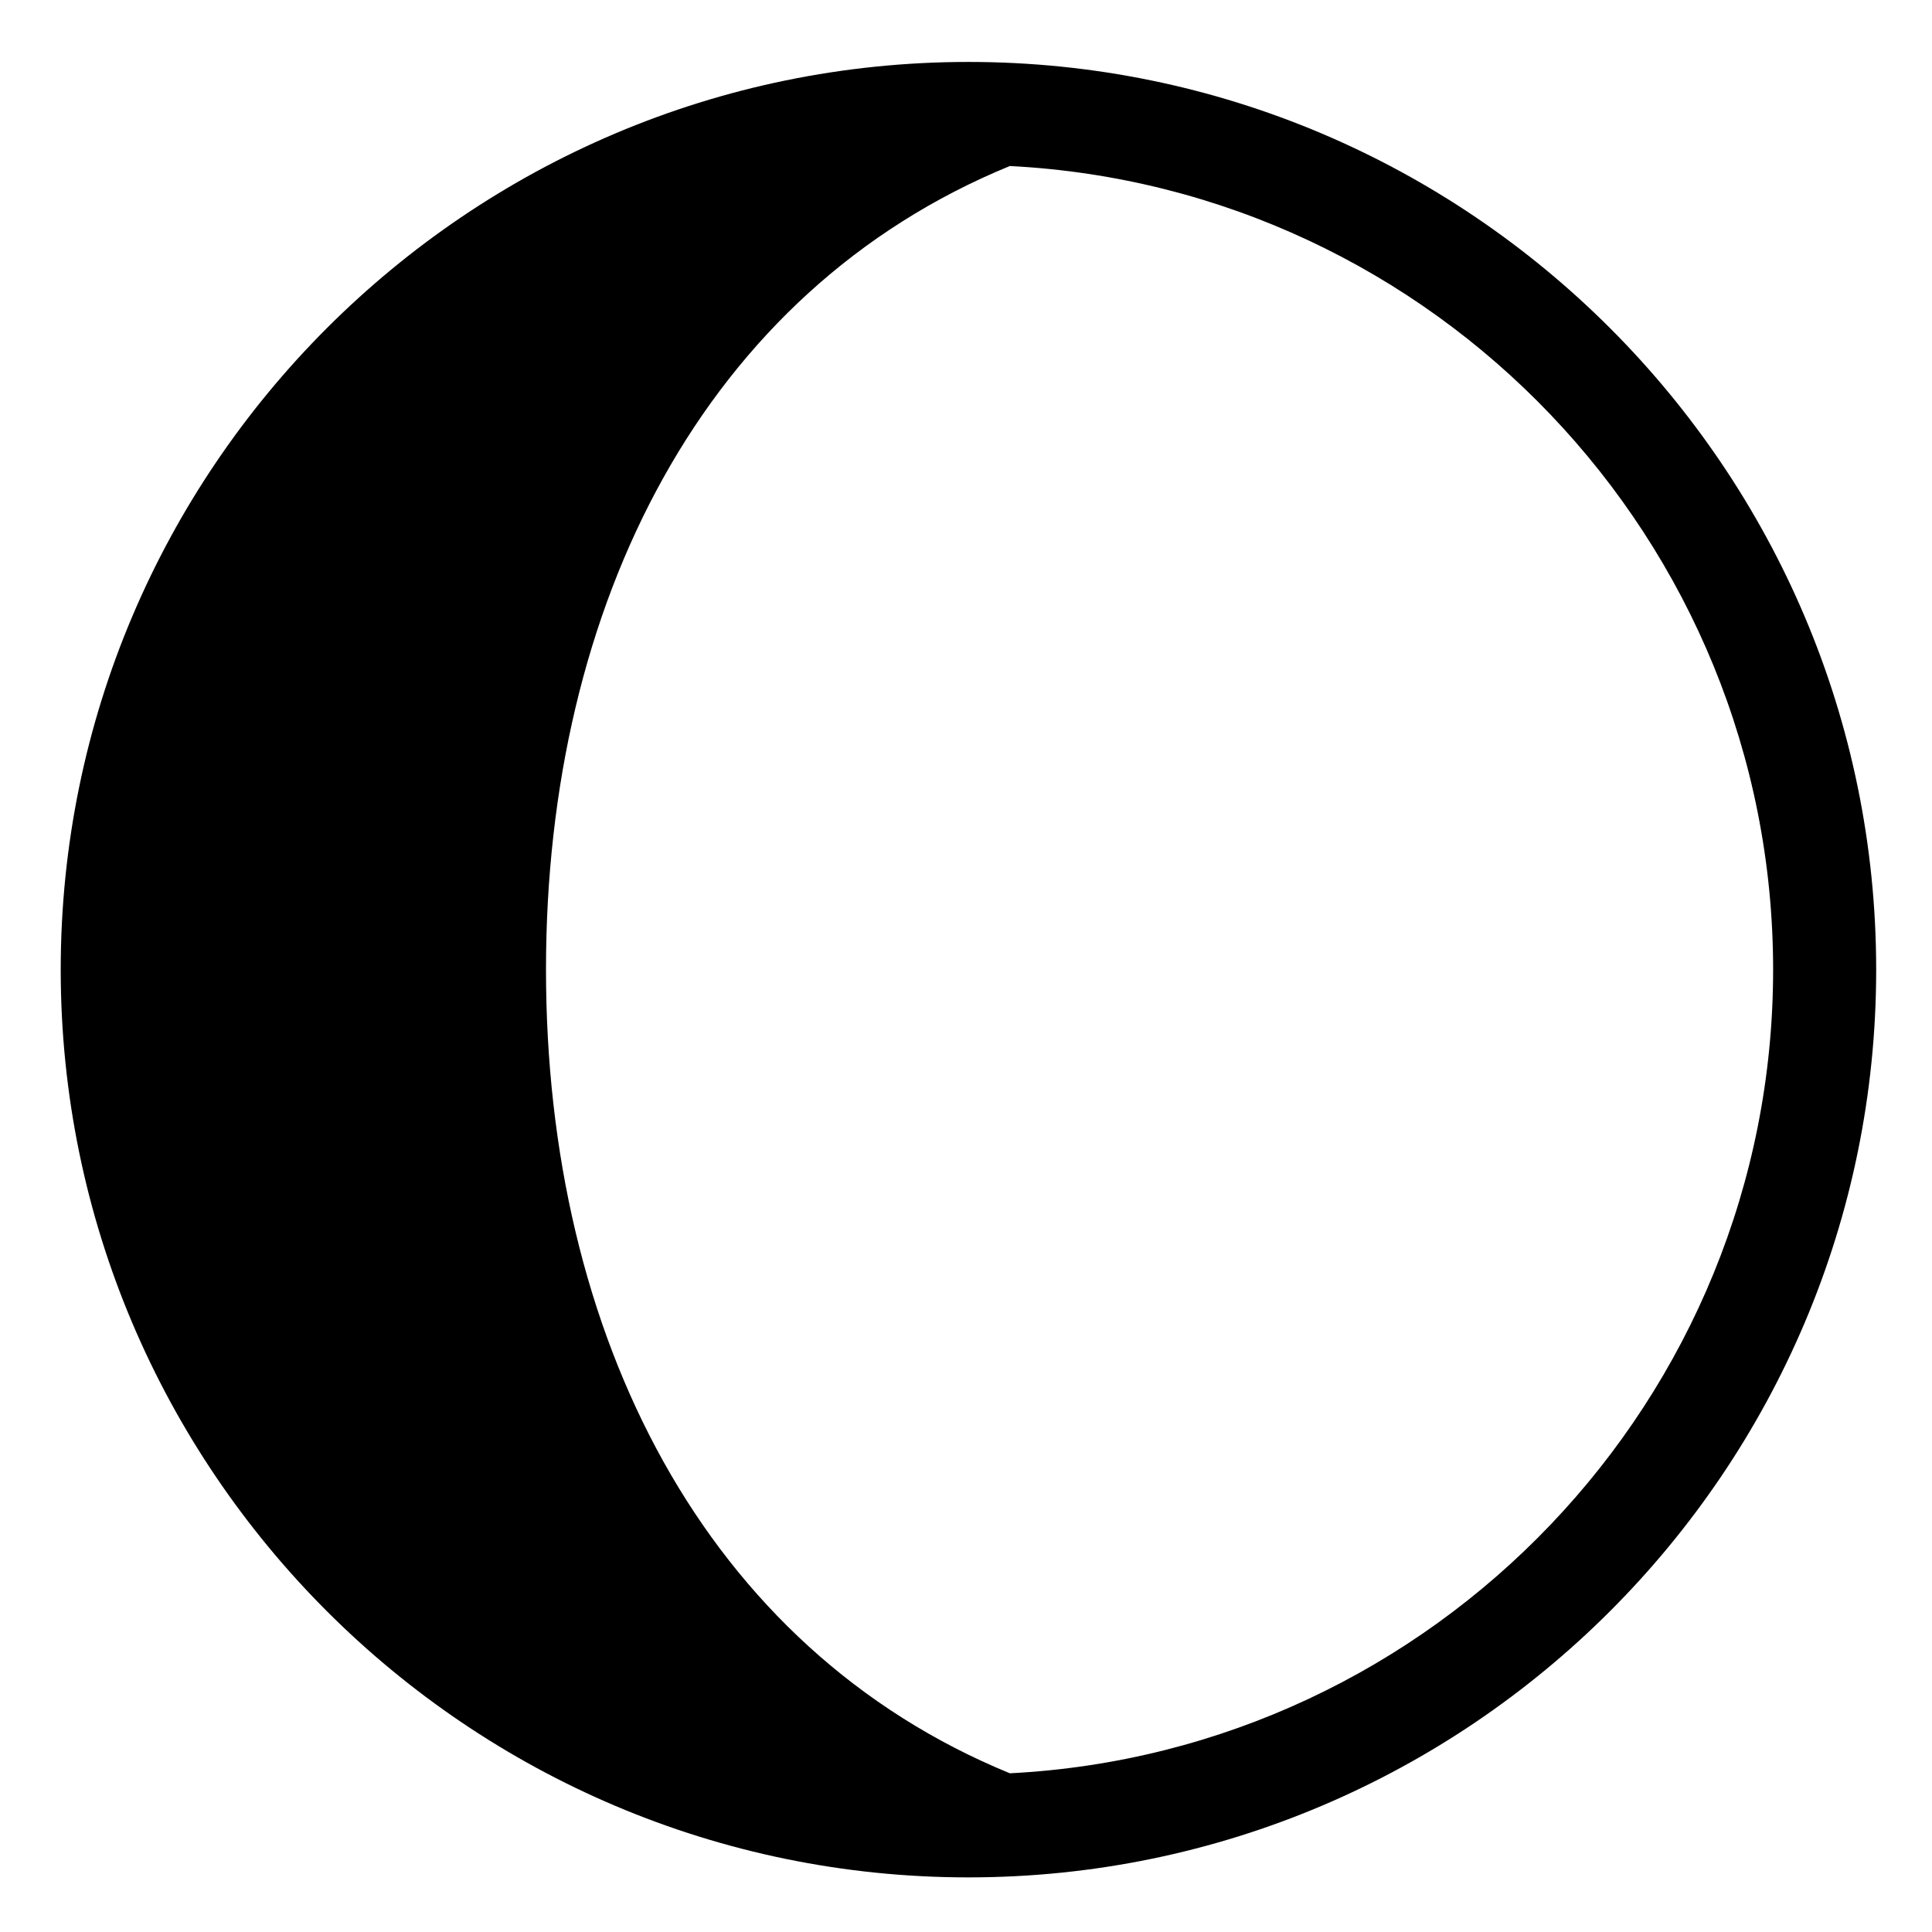 <?xml version="1.0" encoding="iso-8859-1"?>
<!-- Generator: Adobe Illustrator 17.1.0, SVG Export Plug-In . SVG Version: 6.00 Build 0)  -->
<!DOCTYPE svg PUBLIC "-//W3C//DTD SVG 1.1//EN" "http://www.w3.org/Graphics/SVG/1.1/DTD/svg11.dtd">
<svg version="1.1" id="Capa_1" xmlns="http://www.w3.org/2000/svg" xmlns:xlink="http://www.w3.org/1999/xlink" x="0px" y="0px"
	 viewBox="0 0 150 150" style="enable-background:new 0 0 150 150;" xml:space="preserve">
<g>
	<path d="M75.19,4.809c-38.86,0-70.476,31.615-70.476,70.476S36.33,145.76,75.19,145.76s70.476-31.615,70.476-70.476
		S114.051,4.809,75.19,4.809z M42.391,75.284c0-28.415,12.327-52.687,36.012-62.394c32.962,1.678,59.262,29.022,59.262,62.394
		c0,33.371-26.3,60.715-59.26,62.394C54.728,127.971,42.391,103.698,42.391,75.284z"/>
</g>
</svg>
